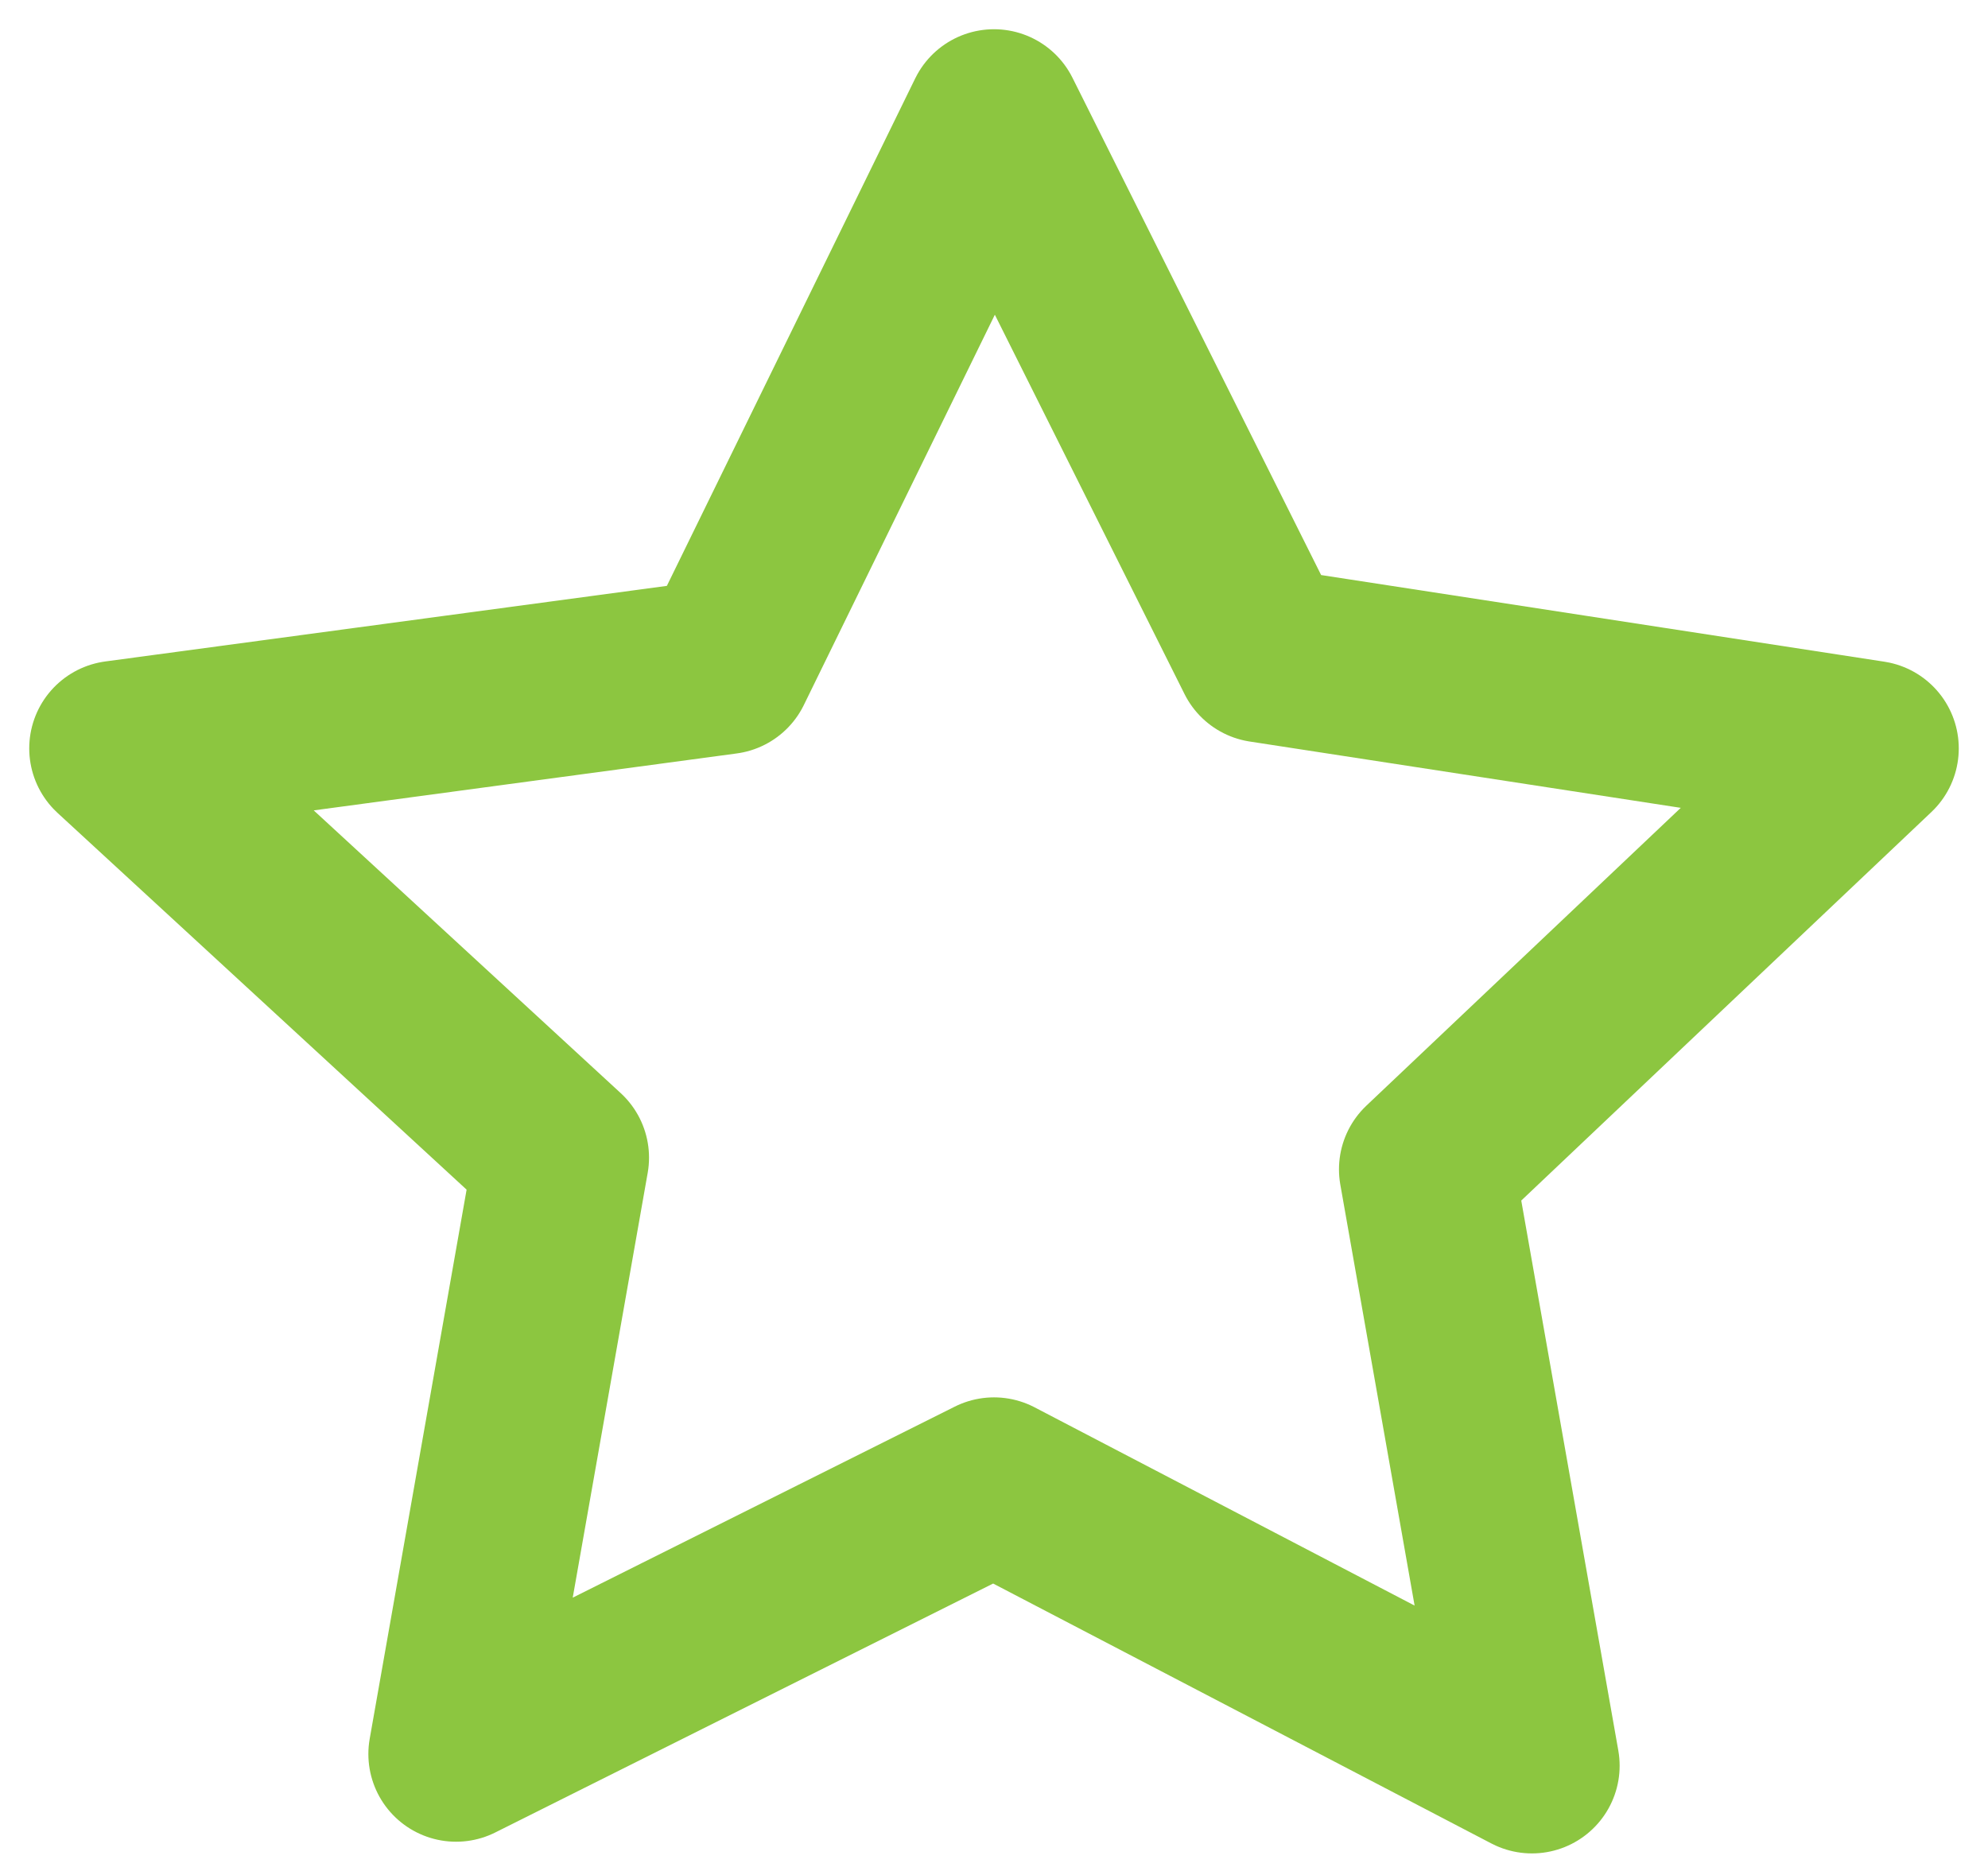 <?xml version="1.0" encoding="utf-8"?>
<!-- Generator: Adobe Illustrator 23.0.0, SVG Export Plug-In . SVG Version: 6.00 Build 0)  -->
<svg version="1.1" id="Camada_1" xmlns="http://www.w3.org/2000/svg" xmlns:xlink="http://www.w3.org/1999/xlink" x="0px" y="0px"
	 viewBox="0 0 17 16" style="enable-background:new 0 0 17 16;" xml:space="preserve">
<style type="text/css">
	.st0{fill:none;stroke:#8CC640;stroke-width:1.5;stroke-linecap:round;stroke-linejoin:round;}
</style>
<path class="st0" d="M8.5,1l2.3,4.6L16,6.4l-3.8,3.6l0.9,5.1l-4.6-2.4L3.9,15l0.9-5.1L1,6.4l5.2-0.7L8.5,1z"/>
</svg>
